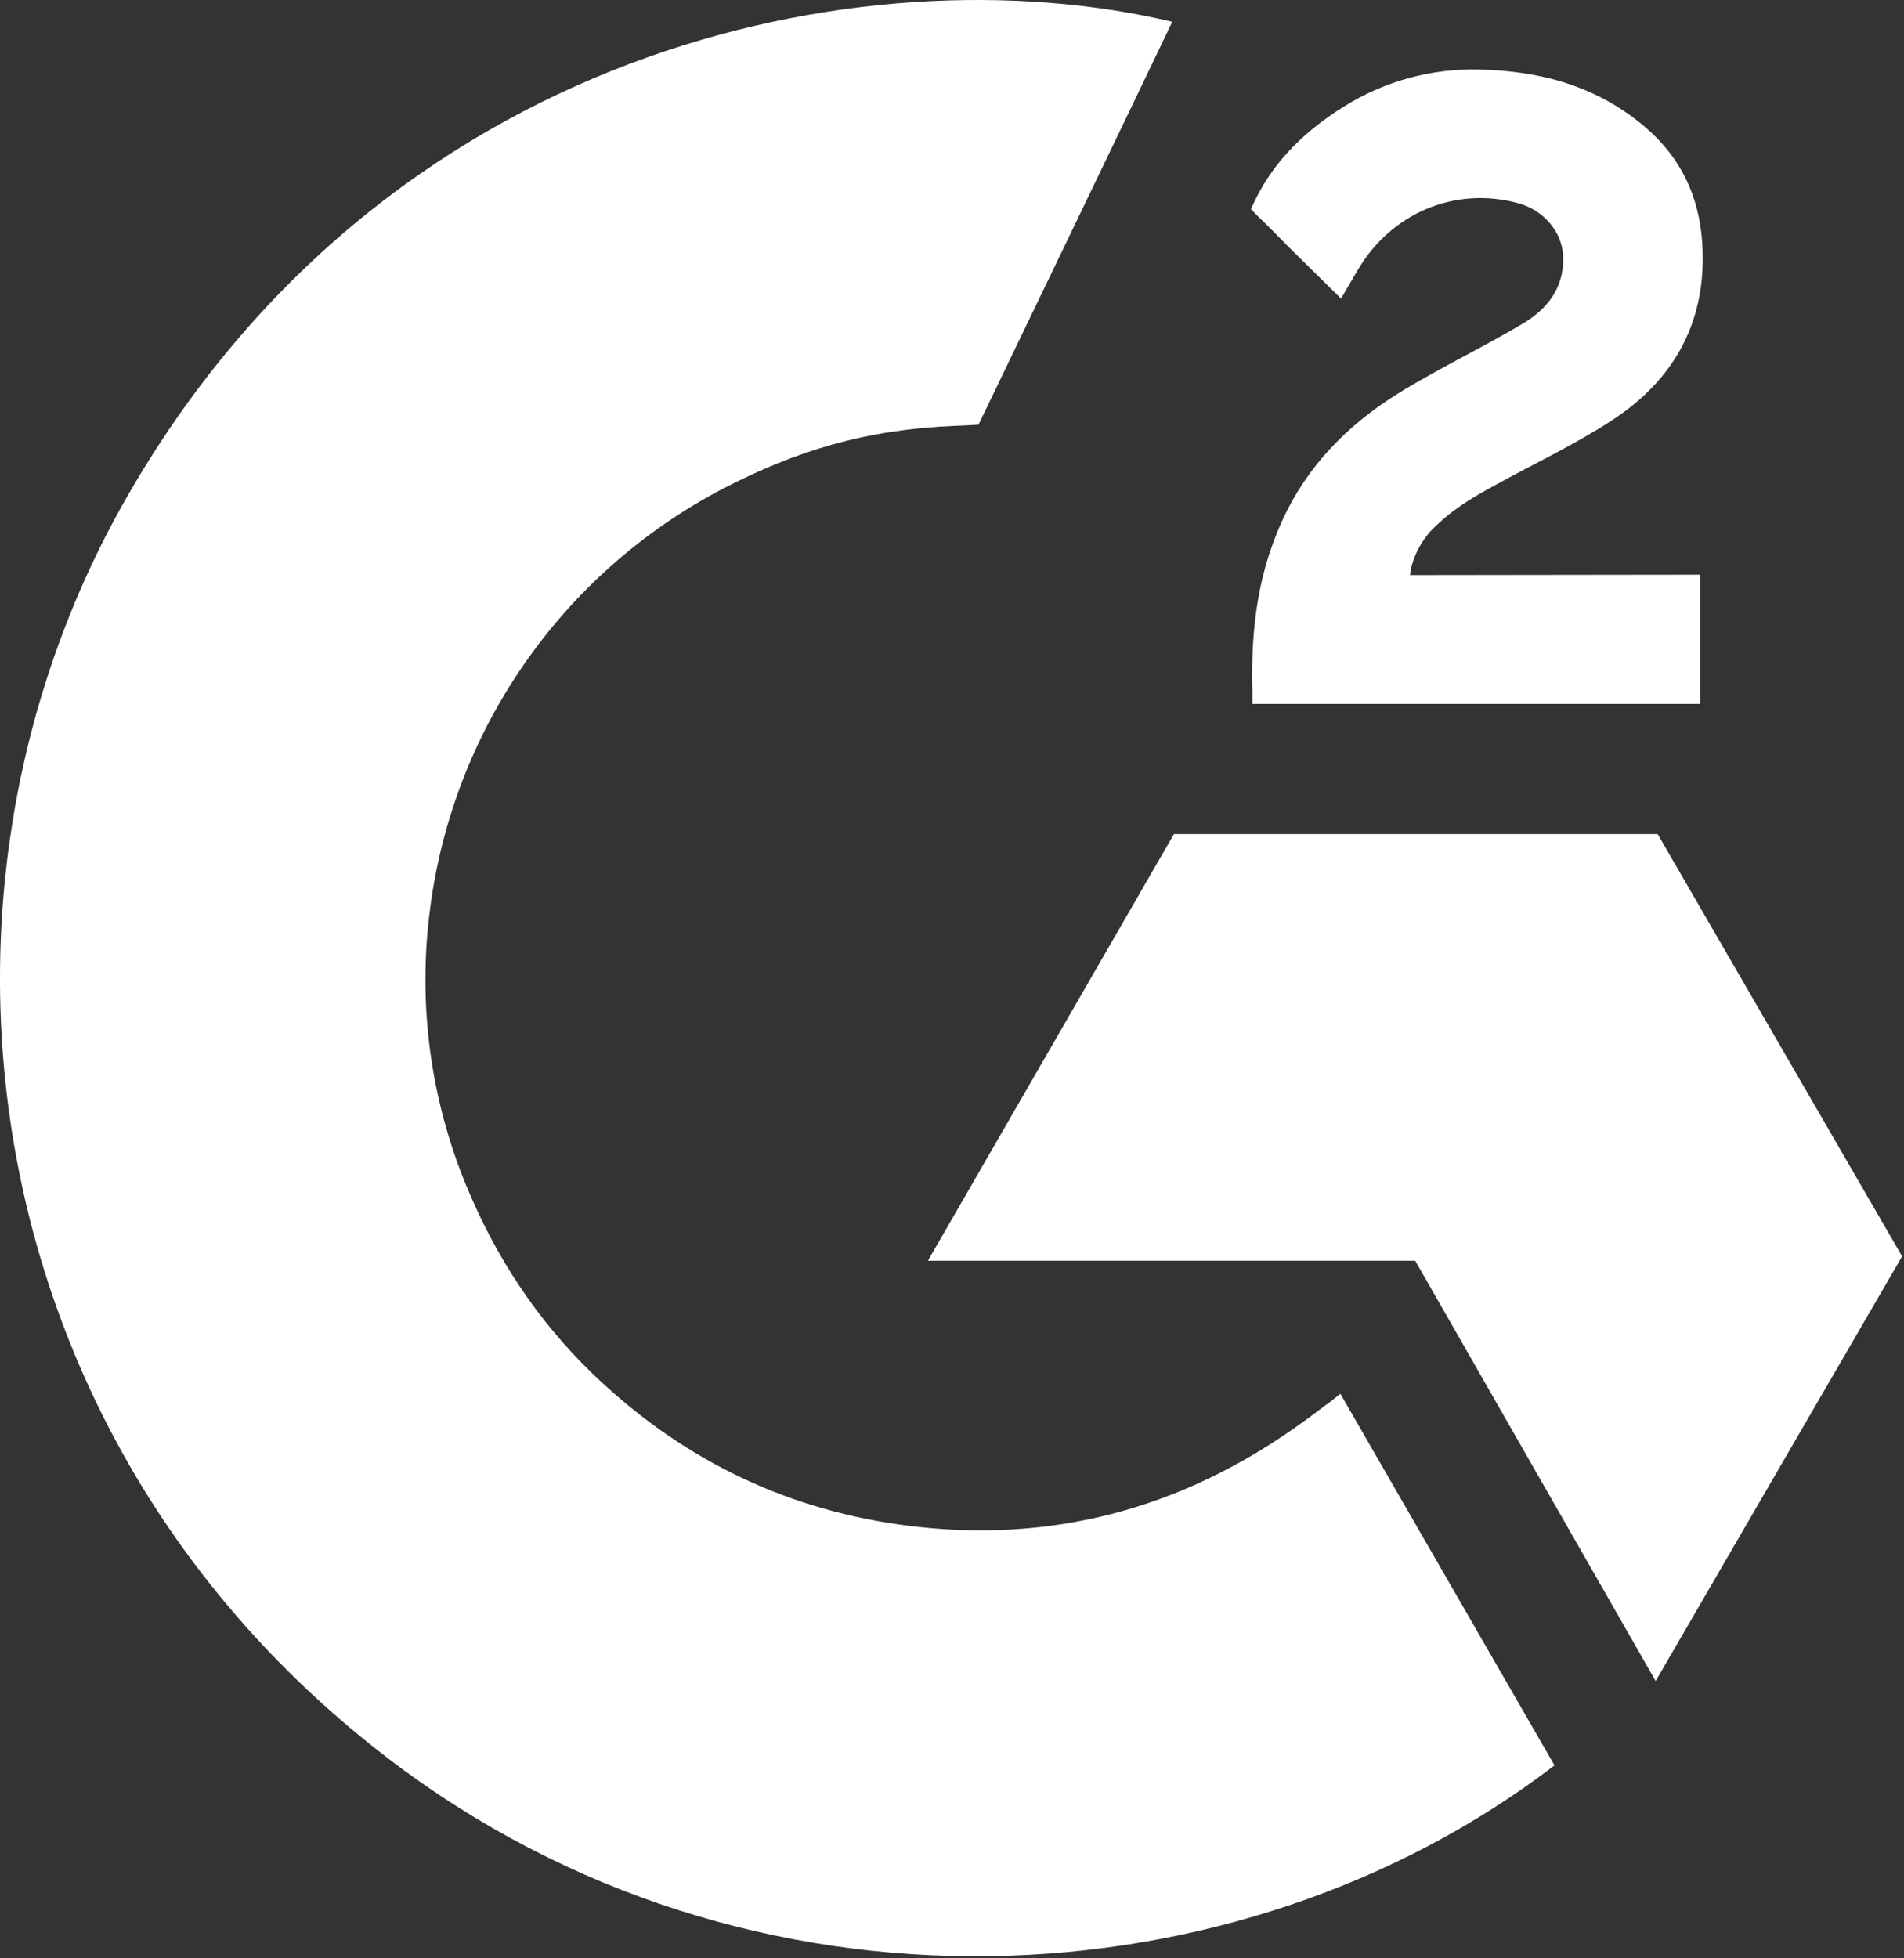 <svg width="712" height="732" viewBox="0 0 712 732" fill="none" xmlns="http://www.w3.org/2000/svg">
<rect x="0" y="0" width="712" height="732" fill="#333333" stroke="none"/>
<path d="M501.22 521C528.12 567.68 554.72 613.83 581.3 659.93C463.6 750.04 280.48 760.93 144.92 657.16C-11.08 537.65 -36.72 333.73 46.8 186.94C142.86 18.1 322.62 -19.24 438.36 8.14C435.23 14.94 365.91 158.75 365.91 158.75C365.91 158.75 360.43 159.11 357.33 159.17C323.12 160.62 297.64 168.58 270.33 182.7C240.367 198.335 214.689 221.071 195.542 248.92C176.394 276.77 164.36 308.885 160.49 342.46C156.451 376.509 161.16 411.026 174.17 442.75C185.17 469.57 200.73 493.39 221.59 513.5C253.59 544.38 291.67 563.5 335.81 569.83C377.61 575.83 417.81 569.89 455.48 550.96C469.61 543.87 481.63 536.04 495.68 525.3C497.47 524.14 499.06 522.67 501.22 521Z" fill="white"/>
<path d="M501.479 111.61C494.649 104.89 488.319 98.69 482.019 92.45C478.259 88.73 474.639 84.86 470.789 81.23C469.409 79.92 467.789 78.13 467.789 78.13C467.789 78.13 469.099 75.35 469.659 74.21C477.029 59.42 488.579 48.61 502.279 40.01C517.429 30.428 535.079 25.552 552.999 26C575.929 26.45 597.249 32.16 615.239 47.54C628.519 58.89 635.329 73.29 636.529 90.48C638.529 119.48 626.529 141.69 602.699 157.19C588.699 166.31 573.599 173.36 558.459 181.71C550.109 186.32 542.969 190.37 534.809 198.71C527.629 207.08 527.279 214.97 527.279 214.97L635.749 214.83V263.14H468.319C468.319 263.14 468.319 259.84 468.319 258.47C467.679 234.73 470.449 212.39 481.319 190.83C491.319 171.05 506.859 156.57 525.529 145.42C539.909 136.83 555.049 129.52 569.459 120.97C578.349 115.7 584.629 107.97 584.579 96.76C584.579 87.14 577.579 78.59 567.579 75.92C543.999 69.56 519.999 79.71 507.519 101.29C505.699 104.44 503.839 107.57 501.479 111.61Z" fill="white"/>
<path d="M711.289 469.65L619.879 311.79H438.989L346.989 471.28H529.209L619.129 628.39L711.289 469.65Z" fill="white"/>
</svg>
